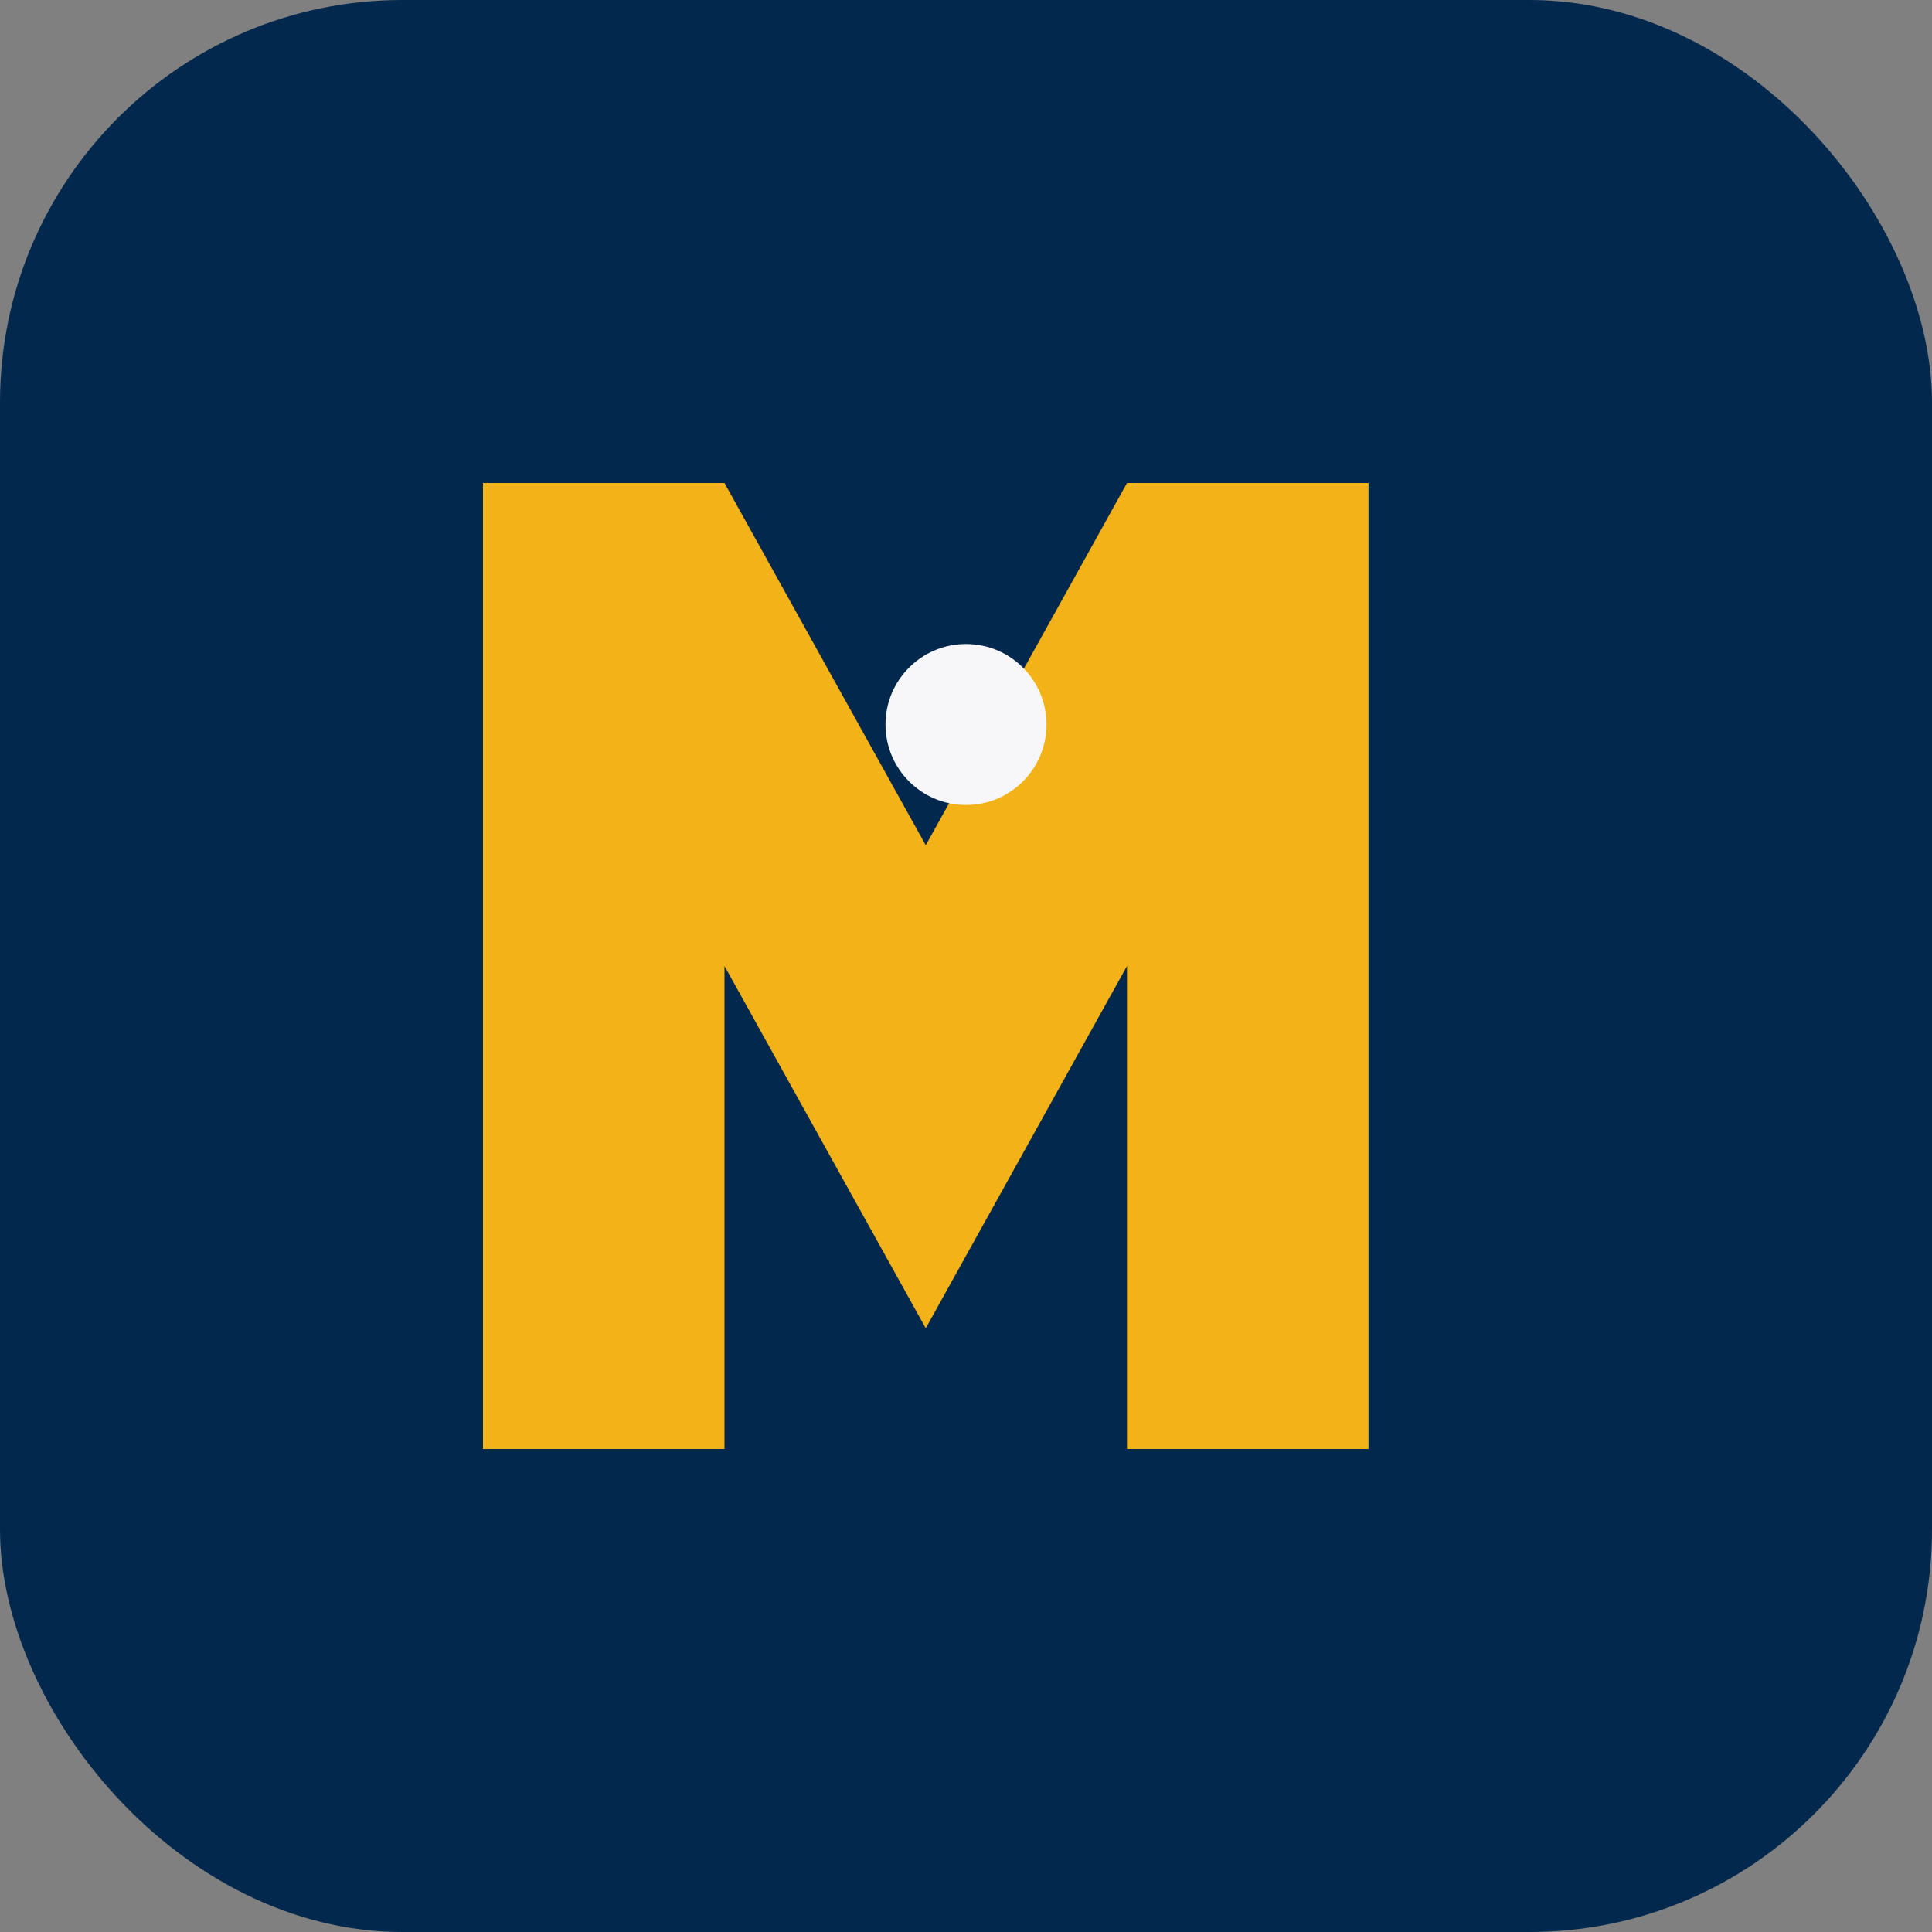<?xml version="1.0" encoding="UTF-8"?>
<svg xmlns="http://www.w3.org/2000/svg" width="48" height="48" viewBox="0 0 48 48"><rect x="0" y="0" width="48" height="48" fill="#808080" stroke="none"/><rect width="48" height="48" rx="10" fill="#02284E"/><path d="M12 36V12h6l5 9 5-9h6v24h-6V24l-5 9-5-9v12z" fill="#F3B218"/><circle cx="24" cy="18" r="2" fill="#F7F7F9"/></svg>